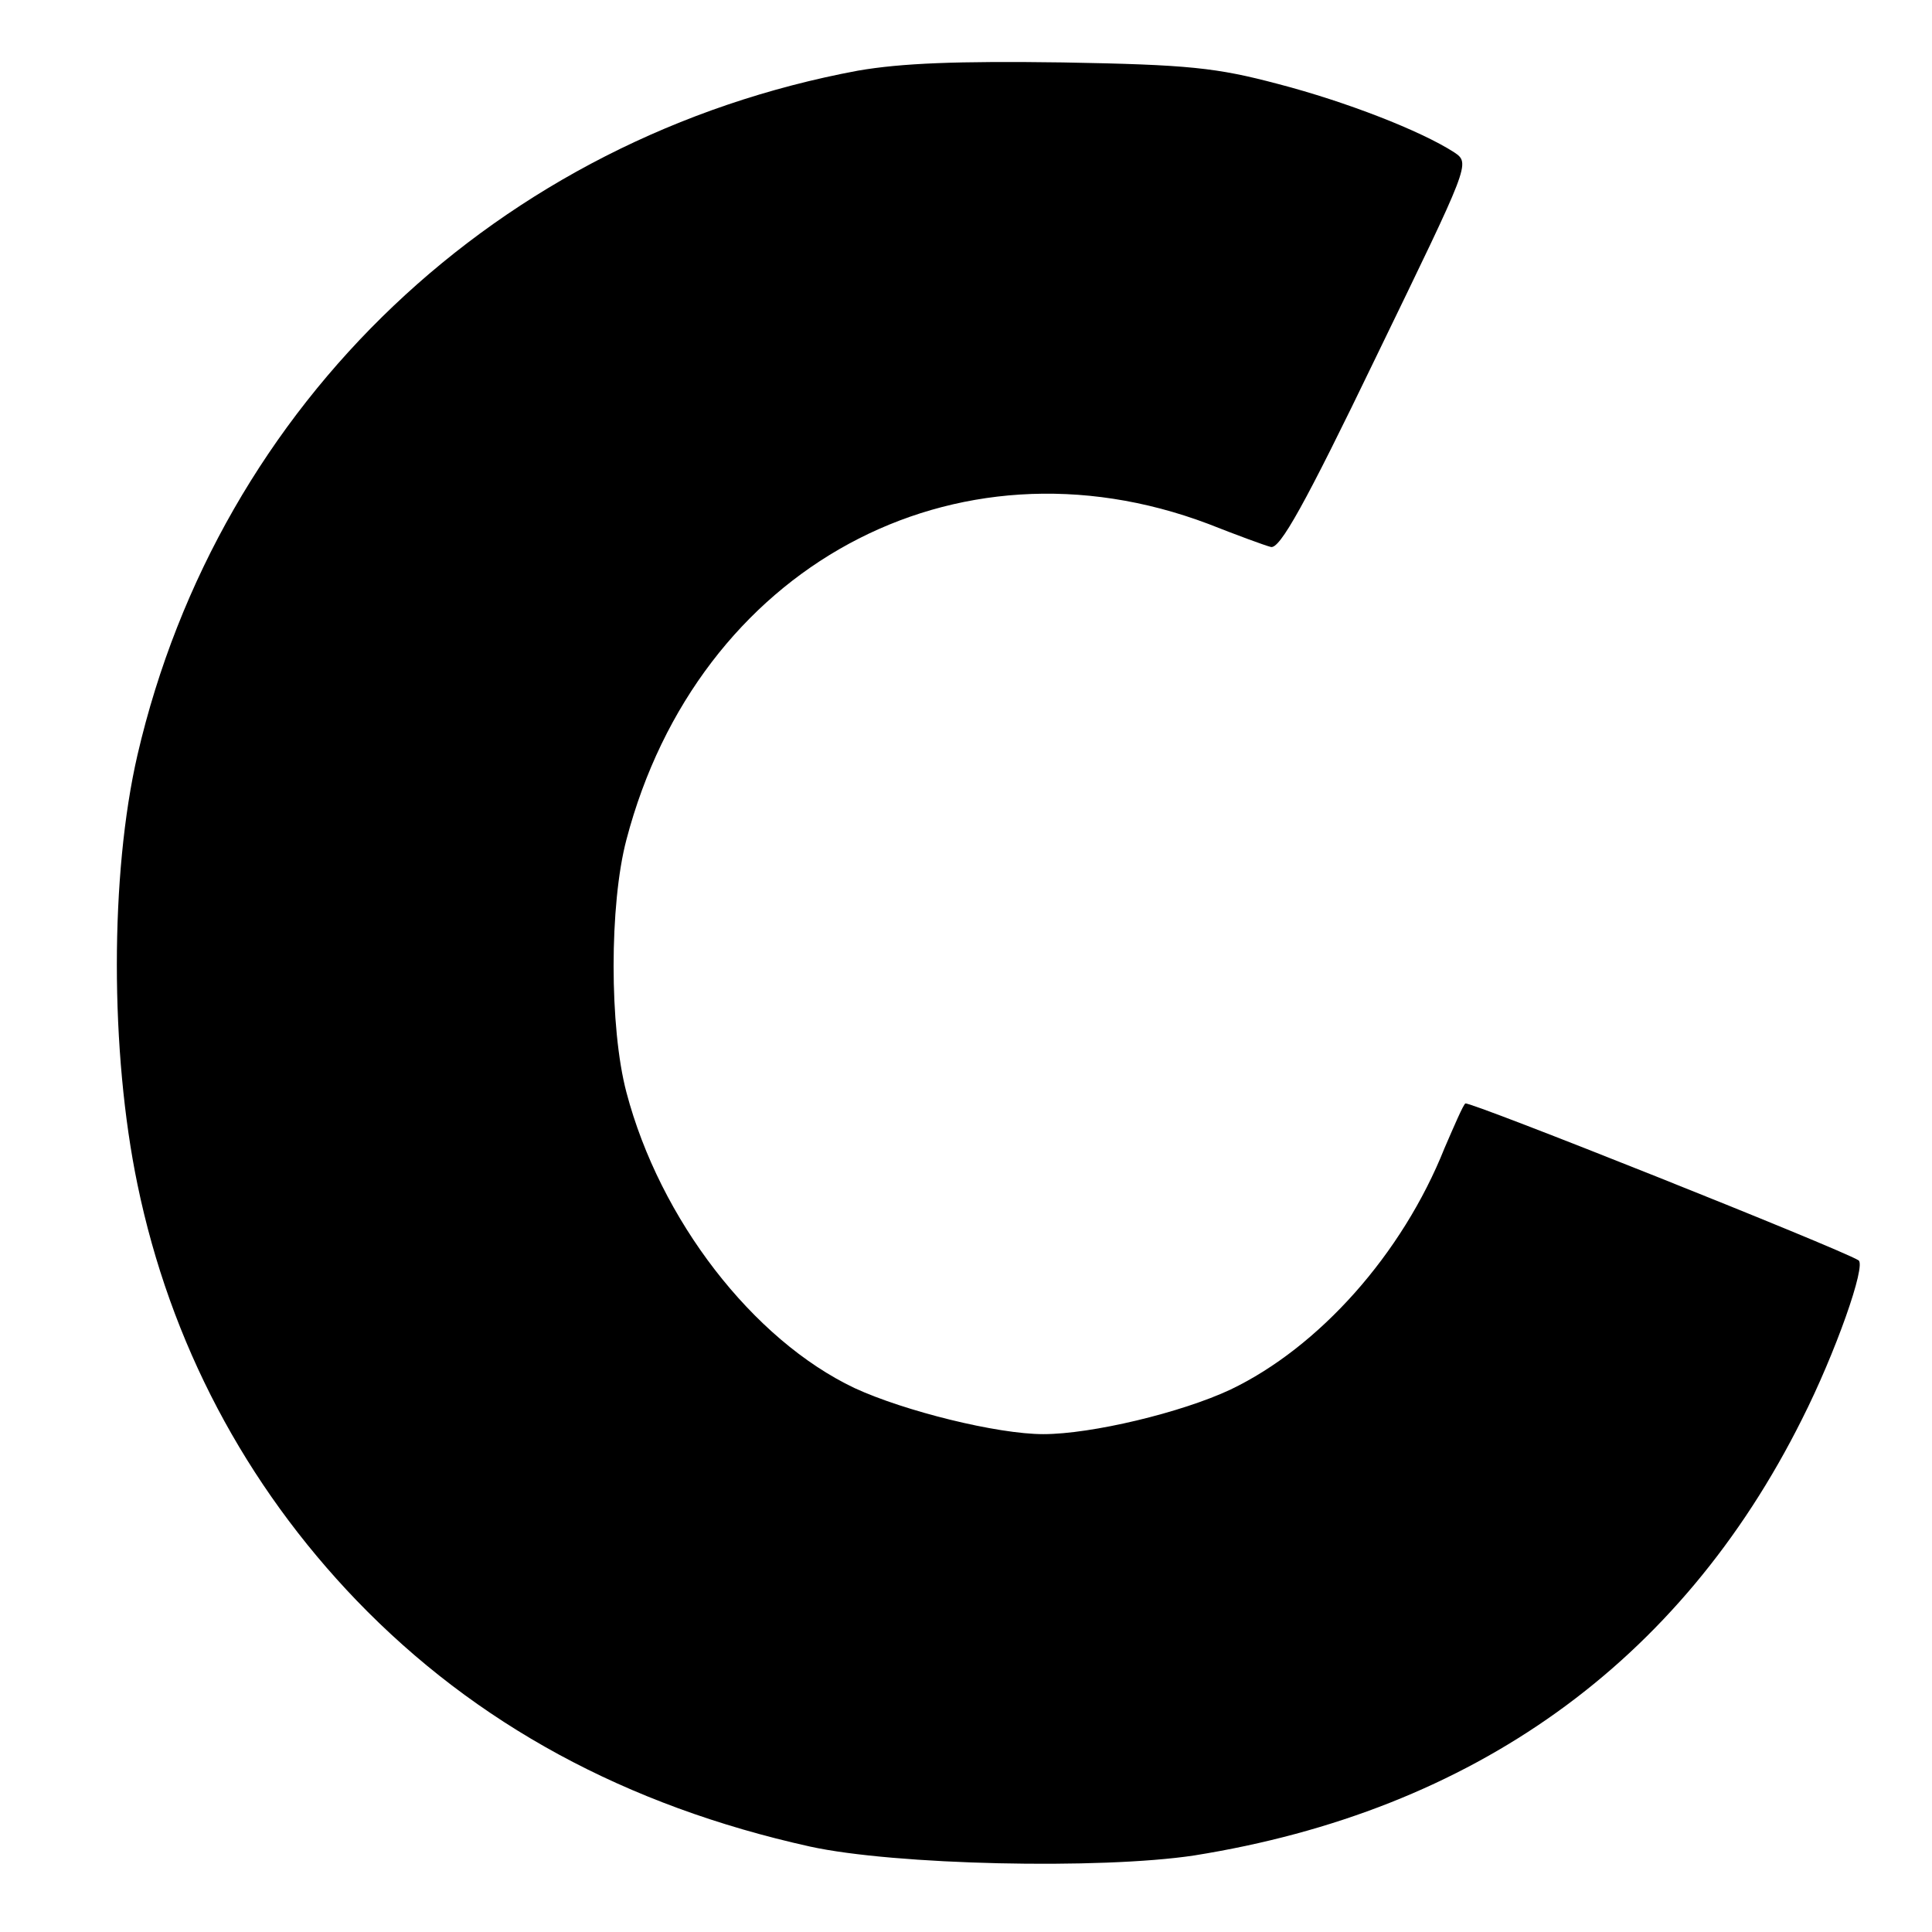 <svg height="260pt" preserveAspectRatio="xMidYMid meet" viewBox="0 0 260 260" width="260pt" xmlns="http://www.w3.org/2000/svg"><path d="m1155 2505c-484-90-860-447-970-921-37-160-37-400 0-578 44-213 145-404 295-560 160-166 362-276 610-331 114-25 391-31 517-12 376 60 654 259 818 587 45 89 87 208 76 214-26 16-525 215-529 211-3-2-15-30-28-60-57-143-169-268-288-325-66-31-187-60-252-60-62 0-187 31-254 62-137 65-262 227-307 398-23 87-23 253 0 340 96 366 441 554 783 425 38-15 76-29 84-31 12-4 46 57 142 256 126 260 127 260 105 275-45 29-145 68-237 92-83 22-120 26-290 29-142 2-217-1-275-11z" transform="matrix(.1 0 0 -.1 0 260)"/></svg>